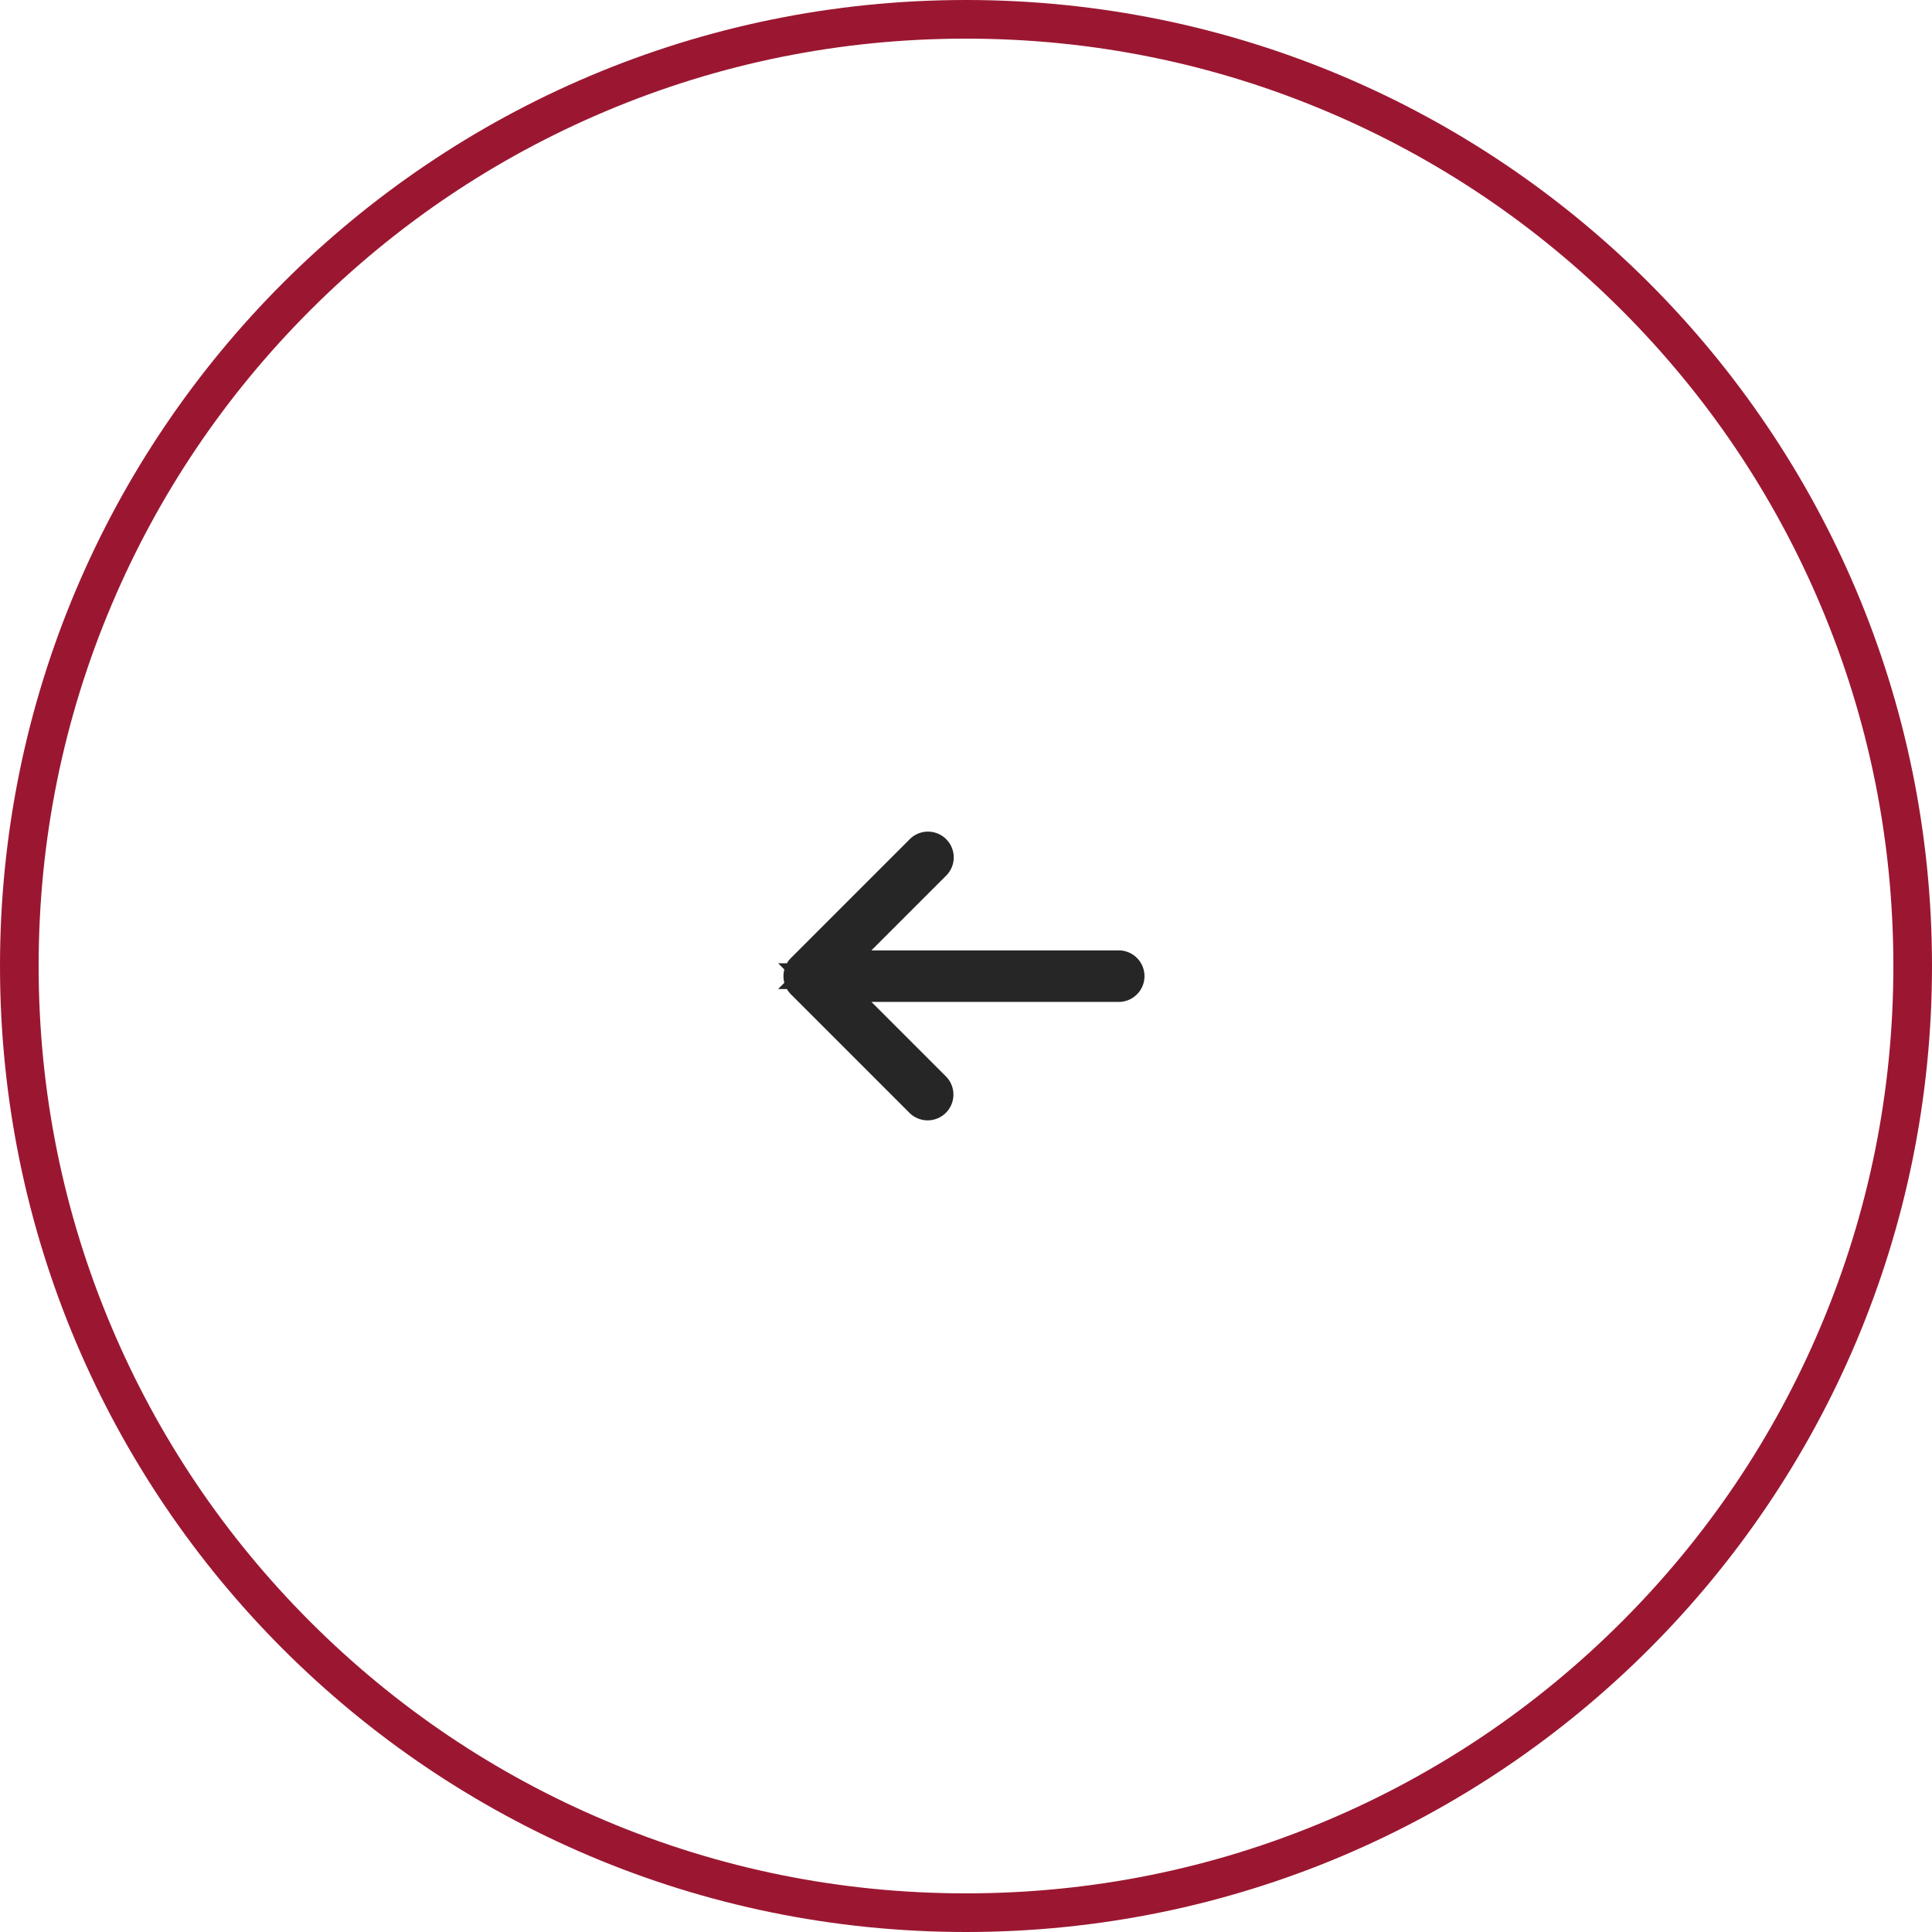 <?xml version="1.0" encoding="UTF-8"?> <svg xmlns="http://www.w3.org/2000/svg" width="50" height="50" viewBox="0 0 50 50"><g id="Groupe_3290" data-name="Groupe 3290" transform="translate(-384 -668.25)"><g id="Tracé_4446" data-name="Tracé 4446" transform="translate(384 668.25)" fill="none"><path d="M25,0A25,25,0,1,1,0,25,25,25,0,0,1,25,0Z" stroke="none"></path><path d="M 25 1 C 21.76 1 18.617 1.634 15.658 2.886 C 12.801 4.094 10.234 5.825 8.029 8.029 C 5.825 10.234 4.094 12.801 2.886 15.658 C 1.634 18.617 1 21.76 1 25 C 1 28.24 1.634 31.383 2.886 34.342 C 4.094 37.199 5.825 39.766 8.029 41.971 C 10.234 44.175 12.801 45.906 15.658 47.114 C 18.617 48.366 21.76 49 25 49 C 28.24 49 31.383 48.366 34.342 47.114 C 37.199 45.906 39.766 44.175 41.971 41.971 C 44.175 39.766 45.906 37.199 47.114 34.342 C 48.366 31.383 49 28.24 49 25 C 49 21.76 48.366 18.617 47.114 15.658 C 45.906 12.801 44.175 10.234 41.971 8.029 C 39.766 5.825 37.199 4.094 34.342 2.886 C 31.383 1.634 28.24 1 25 1 M 25 0 C 38.807 0 50 11.193 50 25 C 50 38.807 38.807 50 25 50 C 11.193 50 0 38.807 0 25 C 0 11.193 11.193 0 25 0 Z" stroke="none" fill="#9b1731"></path></g><path id="arrows" d="M5.833,1.332a.167.167,0,0,0-.167.167V5.431L.283.047A.167.167,0,0,0,.047.283L5.431,5.667H1.5A.167.167,0,1,0,1.5,6H5.833A.167.167,0,0,0,6,5.834V1.5A.167.167,0,0,0,5.833,1.332Z" transform="translate(413.192 693.513) rotate(135)" fill="#262626" stroke="#262626" stroke-width="1"></path></g></svg> 